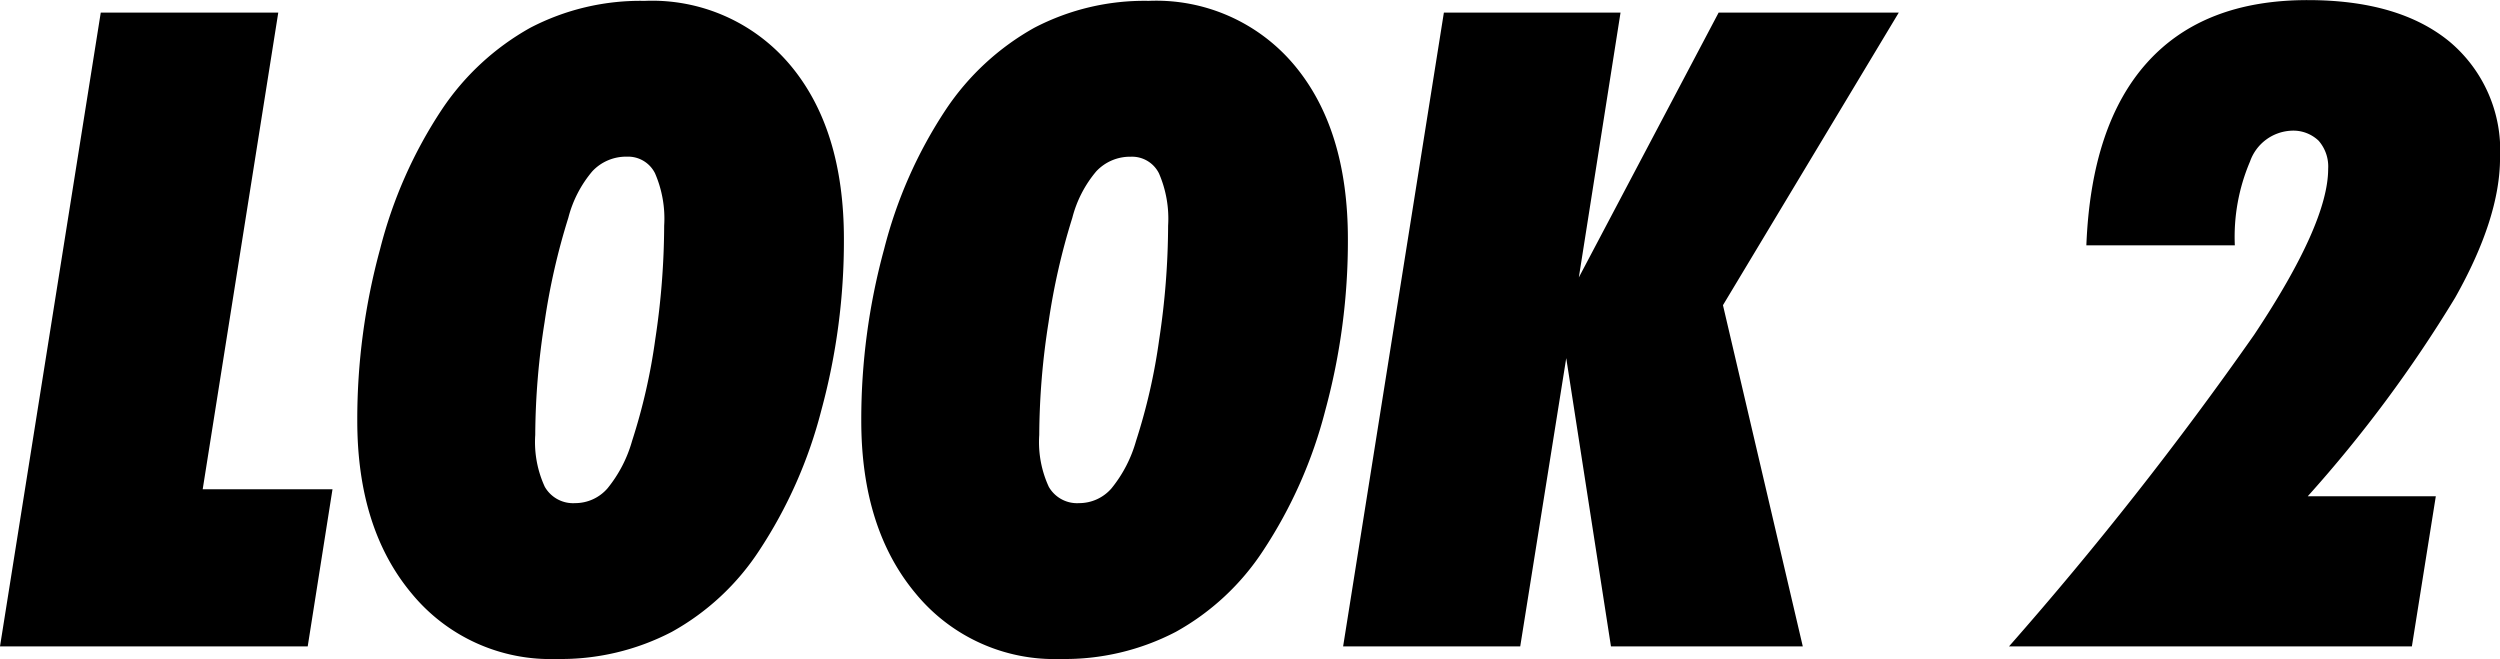 <svg xmlns="http://www.w3.org/2000/svg" width="168.721" height="44.473" viewBox="0 0 168.721 44.473"><path d="M-.967,0l6.8-42.773H17.813l-5.1,32.168h8.76L19.8,0ZM35.156-14.268a7.2,7.2,0,0,0,.645,3.5,2.2,2.2,0,0,0,2.051,1.1,2.881,2.881,0,0,0,2.183-1,8.889,8.889,0,0,0,1.655-3.193,39.829,39.829,0,0,0,1.567-6.87,52.027,52.027,0,0,0,.6-7.661,7.692,7.692,0,0,0-.615-3.53,2.028,2.028,0,0,0-1.9-1.128,3.12,3.12,0,0,0-2.329.981,7.9,7.9,0,0,0-1.626,3.149,45.051,45.051,0,0,0-1.6,7.031A49.993,49.993,0,0,0,35.156-14.268ZM36.592.85a12.111,12.111,0,0,1-9.756-4.395q-3.691-4.395-3.691-11.689a43.676,43.676,0,0,1,1.538-11.572,30.7,30.7,0,0,1,4.175-9.434,17.332,17.332,0,0,1,5.962-5.508,16.065,16.065,0,0,1,7.72-1.816,12.156,12.156,0,0,1,9.814,4.321q3.633,4.321,3.633,11.763a43.53,43.53,0,0,1-1.523,11.543,31.253,31.253,0,0,1-4.189,9.463,16.737,16.737,0,0,1-5.9,5.493A16.194,16.194,0,0,1,36.592.85ZM69.17-14.268a7.2,7.2,0,0,0,.645,3.5,2.2,2.2,0,0,0,2.051,1.1,2.881,2.881,0,0,0,2.183-1A8.889,8.889,0,0,0,75.7-13.857a39.829,39.829,0,0,0,1.567-6.87,52.027,52.027,0,0,0,.6-7.661,7.692,7.692,0,0,0-.615-3.53,2.028,2.028,0,0,0-1.9-1.128,3.12,3.12,0,0,0-2.329.981A7.9,7.9,0,0,0,71.4-28.916a45.051,45.051,0,0,0-1.6,7.031A49.993,49.993,0,0,0,69.17-14.268ZM70.605.85A12.111,12.111,0,0,1,60.85-3.545q-3.691-4.395-3.691-11.689A43.676,43.676,0,0,1,58.7-26.807a30.7,30.7,0,0,1,4.175-9.434,17.332,17.332,0,0,1,5.962-5.508,16.065,16.065,0,0,1,7.72-1.816,12.156,12.156,0,0,1,9.814,4.321Q90-34.922,90-27.48a43.53,43.53,0,0,1-1.523,11.543,31.253,31.253,0,0,1-4.189,9.463,16.737,16.737,0,0,1-5.9,5.493A16.194,16.194,0,0,1,70.605.85ZM89.678,0l6.8-42.773H108.4L105.586-24.9l9.434-17.871h12.158L115.313-23.027,120.7,0H107.754l-3.018-19.453L101.631,0Zm44.941,0a241.667,241.667,0,0,0,16.538-21.021q5-7.515,5-11.206a2.645,2.645,0,0,0-.645-1.9,2.474,2.474,0,0,0-1.875-.674,3.1,3.1,0,0,0-2.754,2.08,12.946,12.946,0,0,0-1.025,5.654h-10.02q.322-8.145,4.116-12.349t10.825-4.2q6.152,0,9.565,2.8a9.568,9.568,0,0,1,3.413,7.837q0,4.072-3.032,9.448a89.2,89.2,0,0,1-9.946,13.4h8.643L161.807,0Z" transform="translate(0.967 43.623)"/></svg>